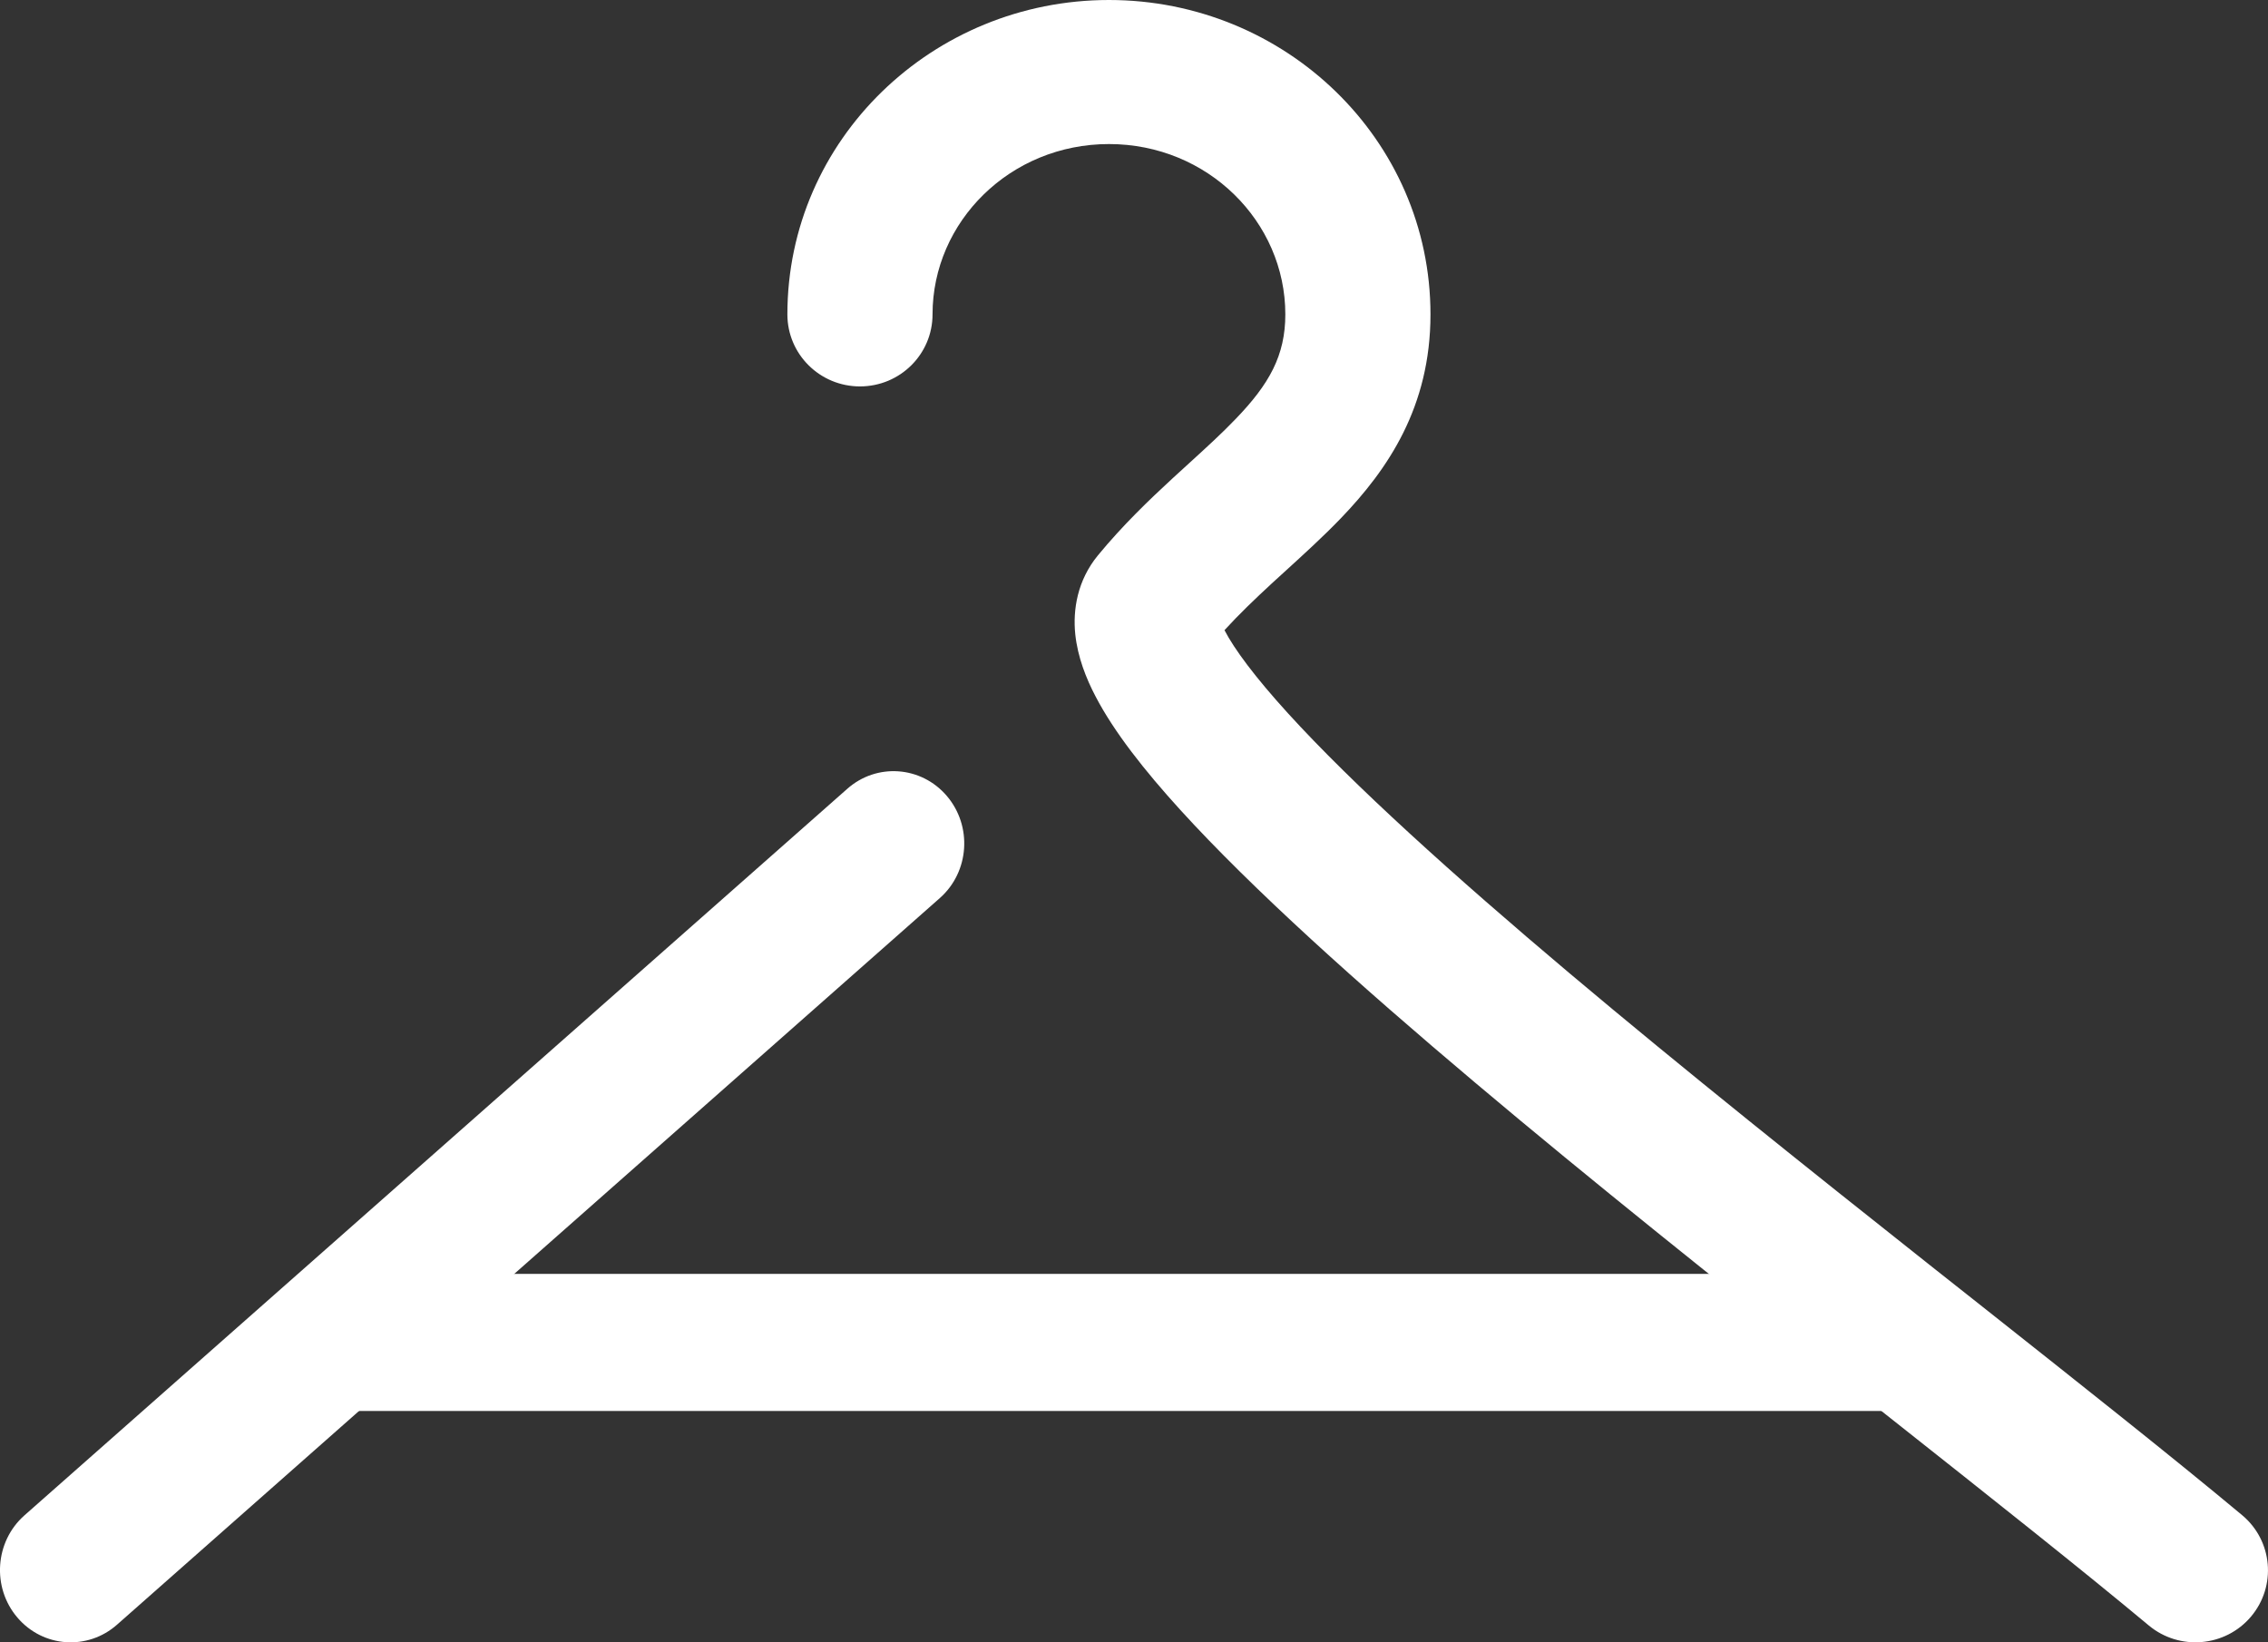 <svg width="29" height="21" viewBox="0 0 29 21" fill="none" xmlns="http://www.w3.org/2000/svg">
<rect x="0" y="0" width="29" height="21" fill="#333333" stroke="none"/>
<path fill-rule="evenodd" clip-rule="evenodd" d="M14.18 1.842C12.917 1.842 11.924 2.834 11.924 4.02C11.924 4.529 11.509 4.941 10.996 4.941C10.483 4.941 10.068 4.529 10.068 4.02C10.068 1.783 11.926 0 14.18 0C16.433 0 18.291 1.783 18.291 4.02C18.291 5.204 17.746 6.002 17.144 6.628C16.922 6.859 16.672 7.086 16.443 7.295C16.38 7.352 16.319 7.408 16.26 7.462C16.044 7.662 15.842 7.855 15.657 8.058C15.783 8.301 16.046 8.656 16.469 9.121C17.303 10.037 18.584 11.193 20.062 12.439C21.534 13.679 23.17 14.983 24.698 16.194C24.91 16.362 25.121 16.528 25.328 16.692C26.609 17.706 27.787 18.638 28.669 19.374C29.061 19.701 29.112 20.282 28.782 20.672C28.453 21.061 27.867 21.111 27.475 20.784C26.613 20.065 25.458 19.151 24.173 18.134C23.966 17.97 23.755 17.803 23.541 17.634C22.012 16.423 20.356 15.104 18.861 13.843C17.373 12.589 16.013 11.368 15.092 10.356C14.638 9.857 14.245 9.36 14.008 8.904C13.889 8.677 13.78 8.404 13.749 8.11C13.717 7.797 13.775 7.422 14.039 7.101C14.356 6.716 14.694 6.392 14.998 6.112C15.075 6.041 15.148 5.975 15.218 5.911C15.438 5.71 15.626 5.539 15.801 5.356C16.228 4.913 16.435 4.547 16.435 4.02C16.435 2.834 15.442 1.842 14.18 1.842Z" fill="white"/>
<path fill-rule="evenodd" clip-rule="evenodd" d="M12.107 10.178C12.435 10.563 12.396 11.147 12.019 11.482L1.498 20.773C1.121 21.108 0.55 21.068 0.222 20.683C-0.106 20.298 -0.066 19.714 0.31 19.379L10.832 10.088C11.208 9.753 11.779 9.793 12.107 10.178Z" fill="white"/>
<path fill-rule="evenodd" clip-rule="evenodd" d="M4.45 16.289H24.55V18.042H4.45V16.289Z" fill="white"/>
</svg>
